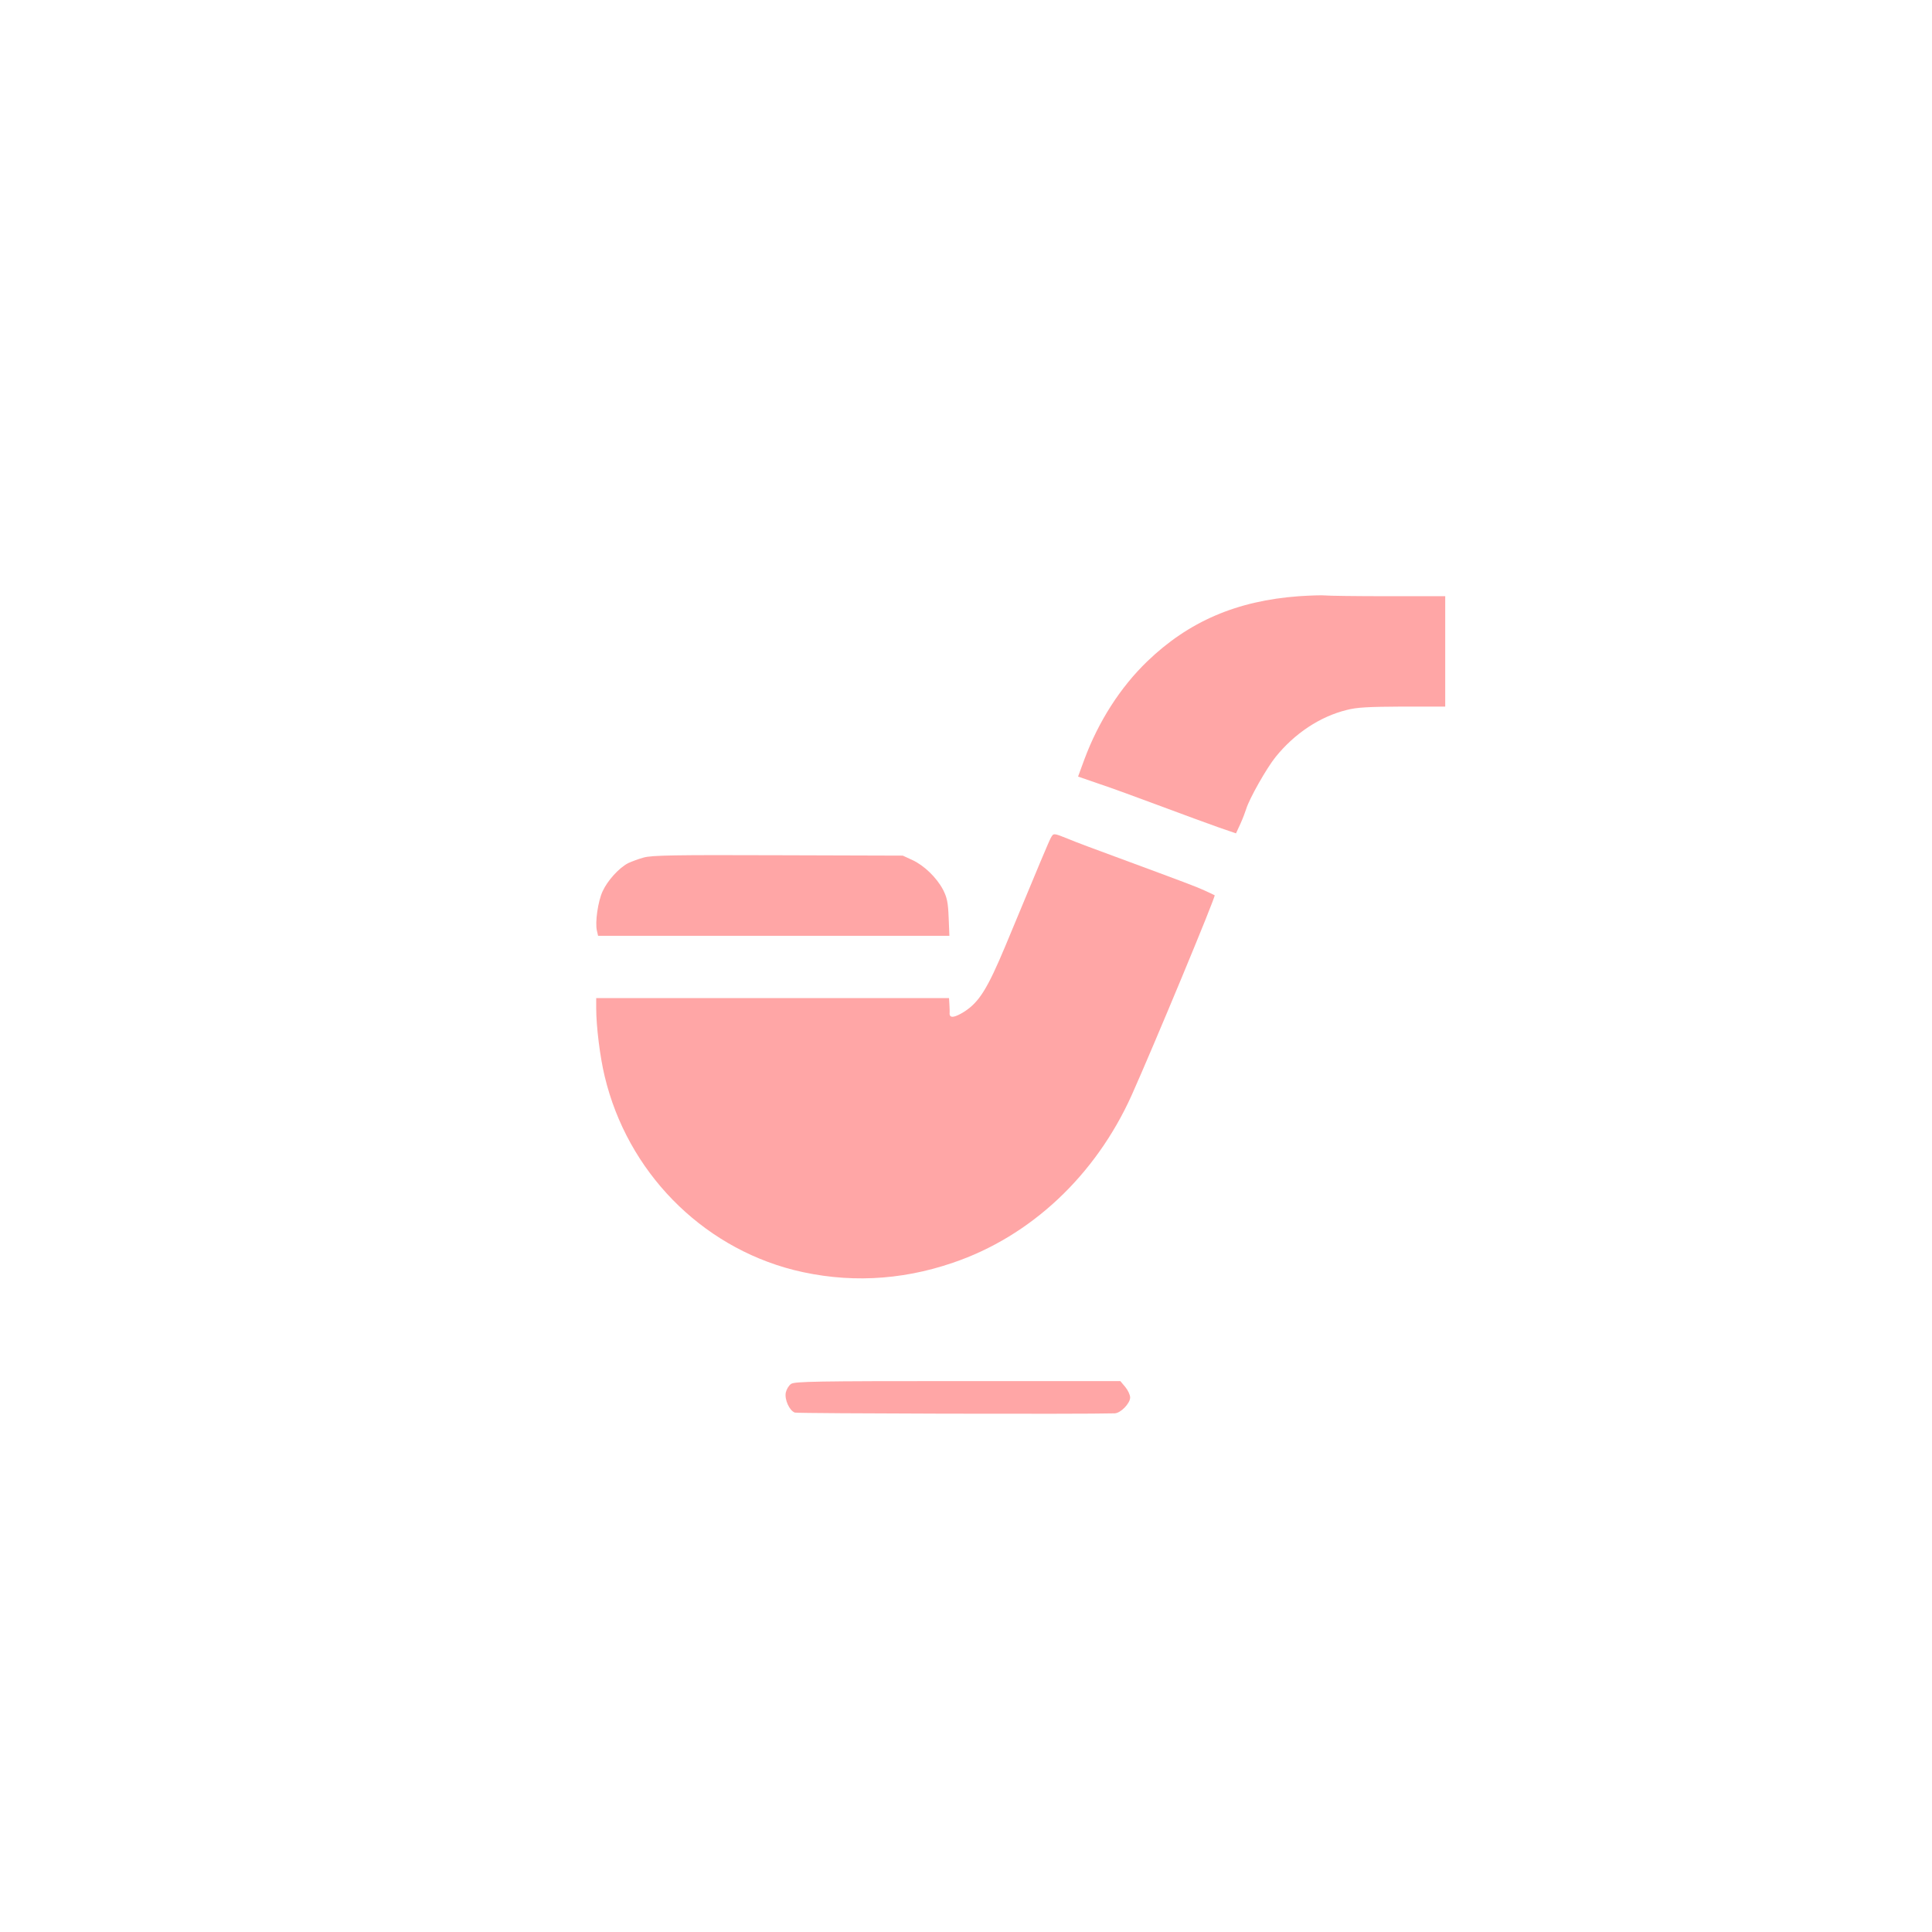 <?xml version="1.0" standalone="no"?>
<!DOCTYPE svg PUBLIC "-//W3C//DTD SVG 20010904//EN"
 "http://www.w3.org/TR/2001/REC-SVG-20010904/DTD/svg10.dtd">
<svg version="1.0" xmlns="http://www.w3.org/2000/svg"
 width="1024pt" height="1024pt" viewBox="0 0 1024 1024"
 preserveAspectRatio="xMidYMid meet">

<g transform="translate(0,1024) scale(0.1,-0.1)"
fill="#ffa6a6" stroke="none">
<path d="M6885 7080 c-330 -24 -585 -134 -805 -346 -142 -137 -258 -318 -333
-520 l-33 -90 110 -38 c61 -20 208 -74 326 -118 118 -44 257 -95 308 -113 l93
-32 24 52 c13 29 26 64 30 77 17 56 109 218 156 276 101 125 235 214 377 249
53 14 114 17 294 18 l228 0 0 293 0 292 -304 0 c-167 0 -316 2 -332 4 -16 2
-78 0 -139 -4z"/>
<path d="M5570 5800 c-10 -18 -61 -139 -241 -573 -95 -227 -139 -298 -218
-349 -51 -32 -78 -36 -78 -10 1 9 0 32 -1 49 l-2 33 -935 0 -935 0 0 -54 c0
-96 20 -258 45 -361 120 -503 508 -900 1001 -1026 279 -70 564 -58 844 38 413
140 756 462 948 888 115 257 447 1055 440 1060 -2 1 -25 12 -53 25 -49 22 -86
36 -470 178 -104 38 -219 81 -254 96 -77 31 -77 31 -91 6z"/>
<path d="M3412 5695 c-29 -8 -66 -22 -83 -30 -48 -25 -109 -92 -135 -149 -25
-54 -41 -167 -30 -210 l6 -26 931 0 931 0 -4 98 c-3 80 -9 106 -30 147 -34 64
-100 128 -163 157 l-50 23 -660 2 c-549 2 -669 0 -713 -12z"/>
<path d="M4193 2905 c-12 -8 -24 -28 -28 -45 -8 -37 19 -97 48 -107 16 -5
1531 -9 1695 -4 32 1 82 53 82 84 0 14 -12 39 -26 56 l-26 31 -862 0 c-750 0
-864 -2 -883 -15z"/>
</g>
</svg>
